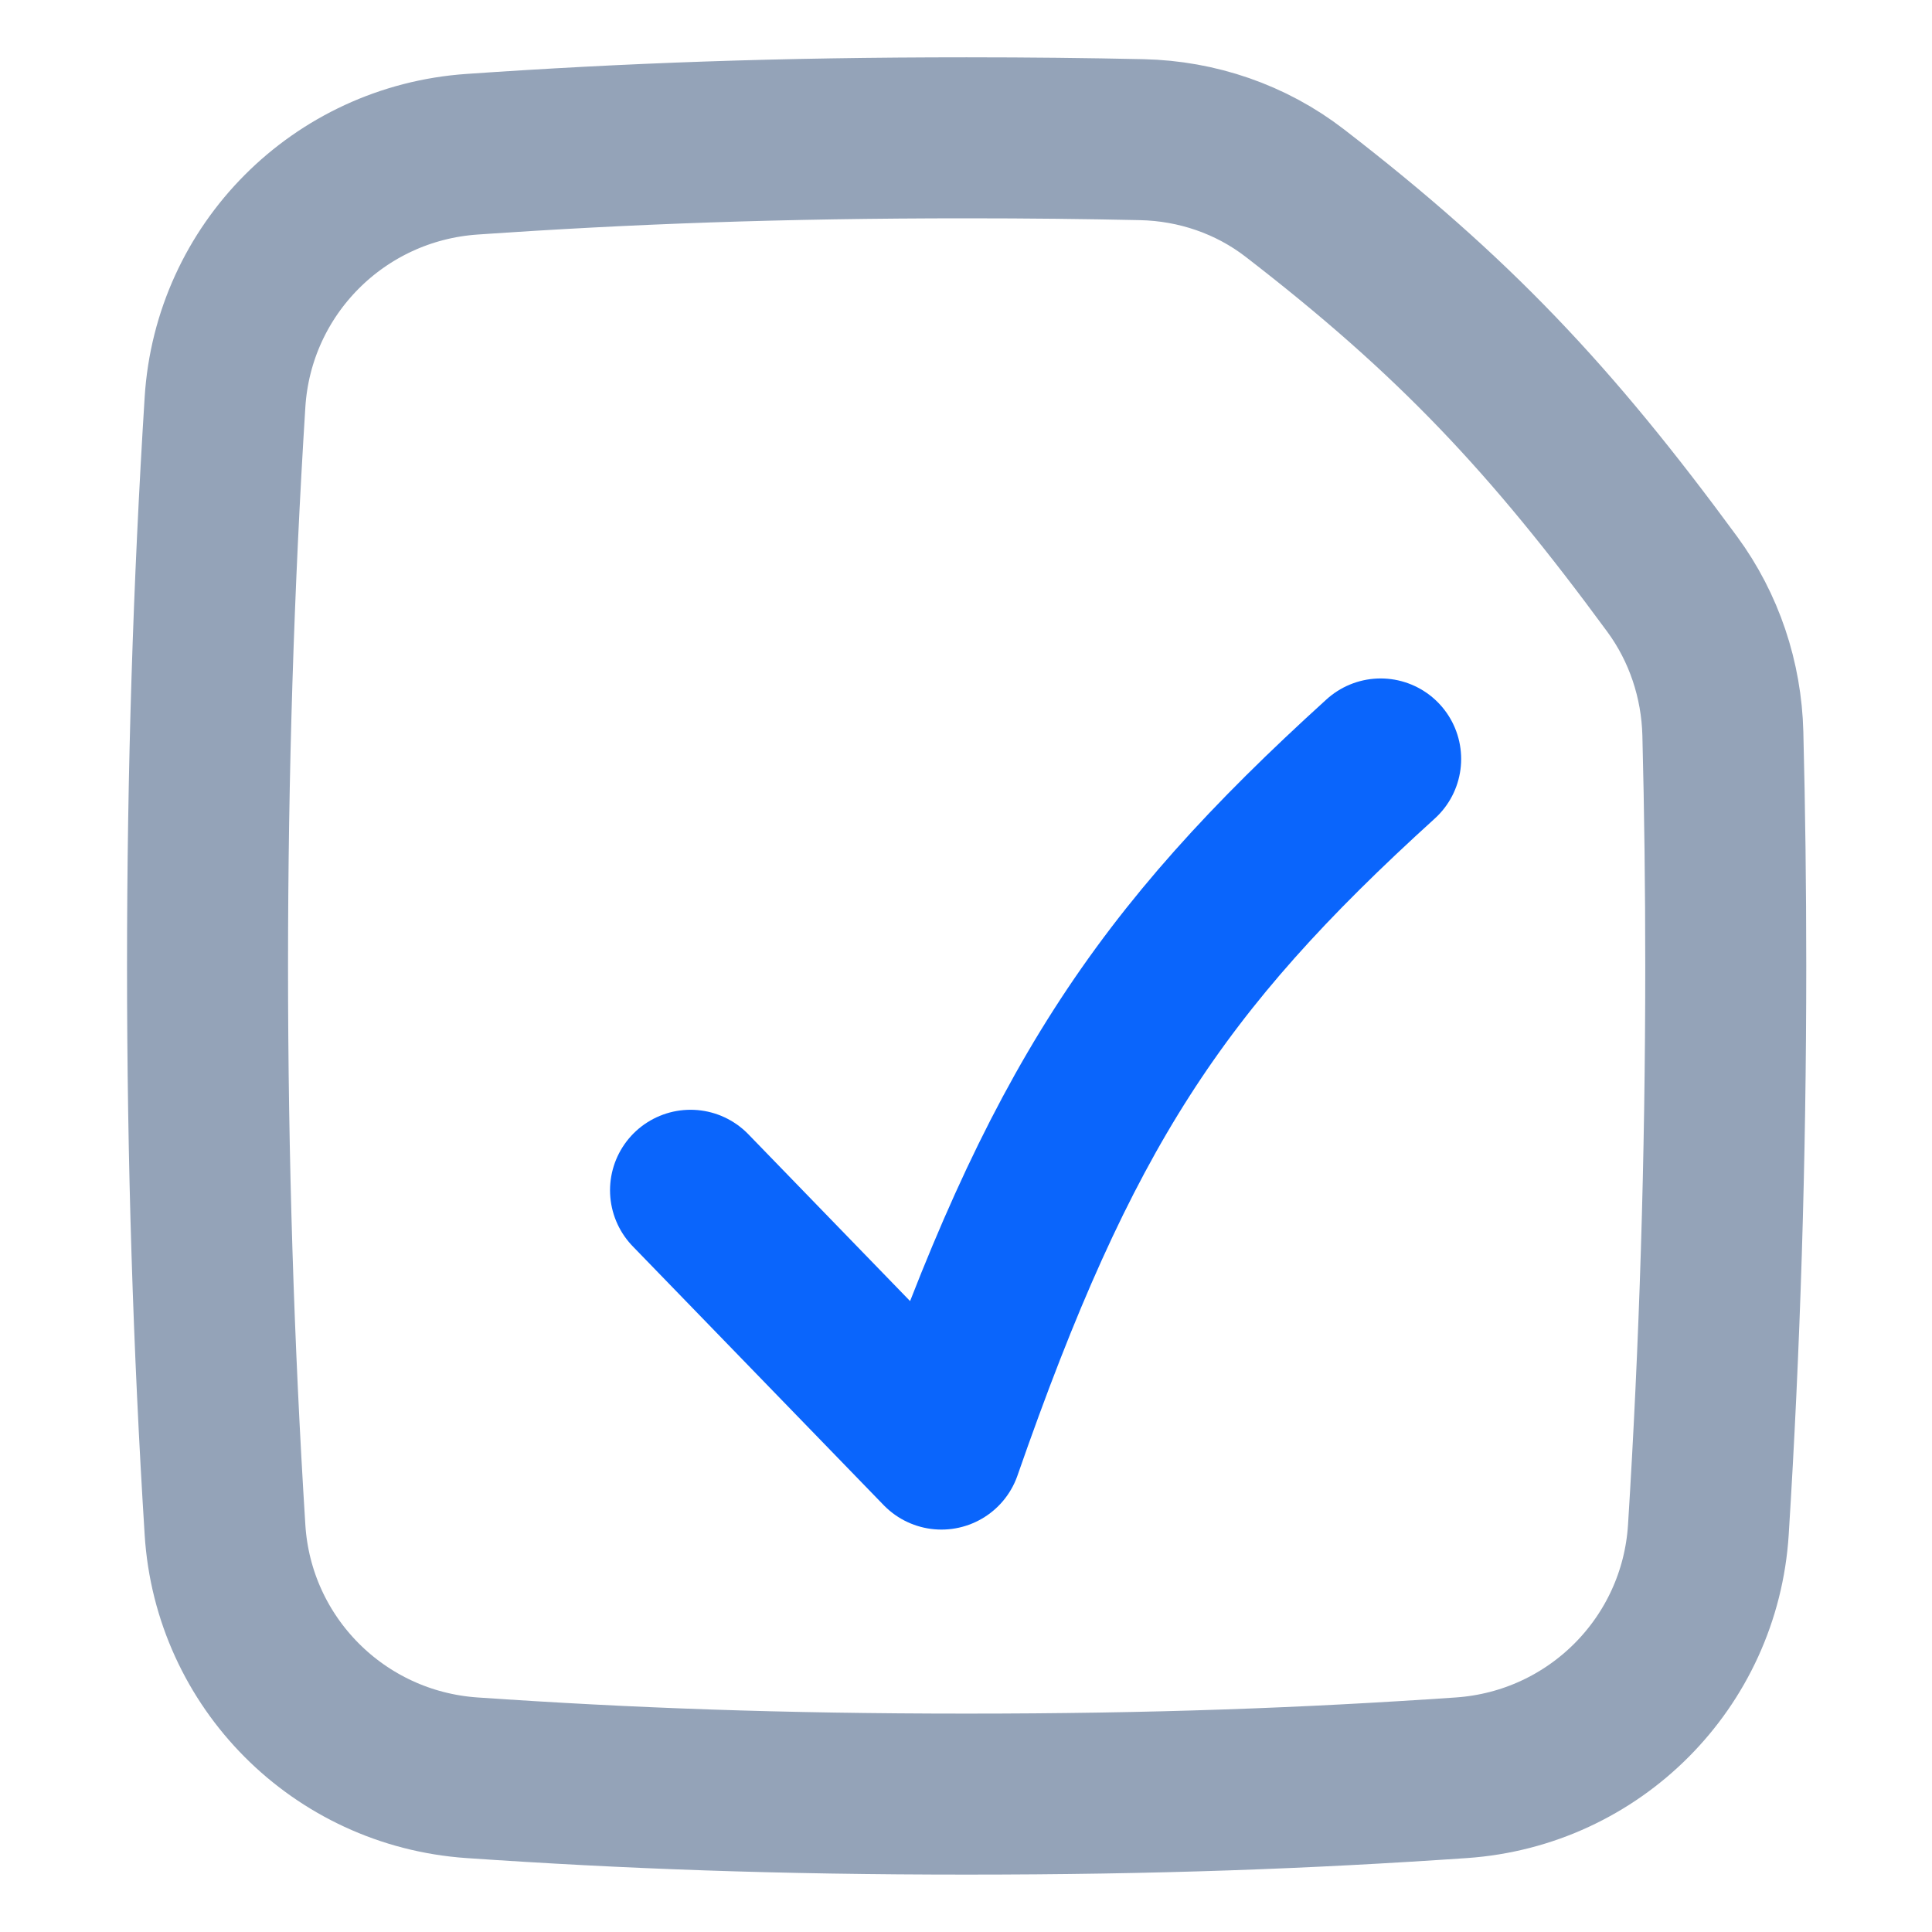 <svg width="24" height="24" viewBox="0 0 24 24" fill="none" xmlns="http://www.w3.org/2000/svg">
<path d="M21.222 19.002C21.364 16.742 21.438 14.4 21.438 12C21.438 11.028 21.426 10.065 21.402 9.114C21.385 8.446 21.169 7.796 20.773 7.257C19.265 5.203 18.064 3.926 16.084 2.398C15.54 1.978 14.872 1.75 14.185 1.735C13.496 1.72 12.777 1.712 12.008 1.712C9.682 1.712 7.805 1.782 5.863 1.916C4.21 2.03 2.898 3.345 2.795 4.998C2.653 7.258 2.578 9.6 2.578 12C2.578 14.4 2.653 16.742 2.795 19.002C2.898 20.655 4.21 21.97 5.863 22.084C7.805 22.217 9.682 22.287 12.008 22.287C14.335 22.287 16.212 22.217 18.154 22.084C19.806 21.97 21.118 20.655 21.222 19.002Z" stroke="#94A3B8" stroke-width="2"/>
<path d="M8.578 14.786L11.695 18.001C13.162 13.787 14.384 11.938 17.151 9.428" stroke="#0A65FC" stroke-width="2" stroke-linecap="round" stroke-linejoin="round"/>
</svg>
